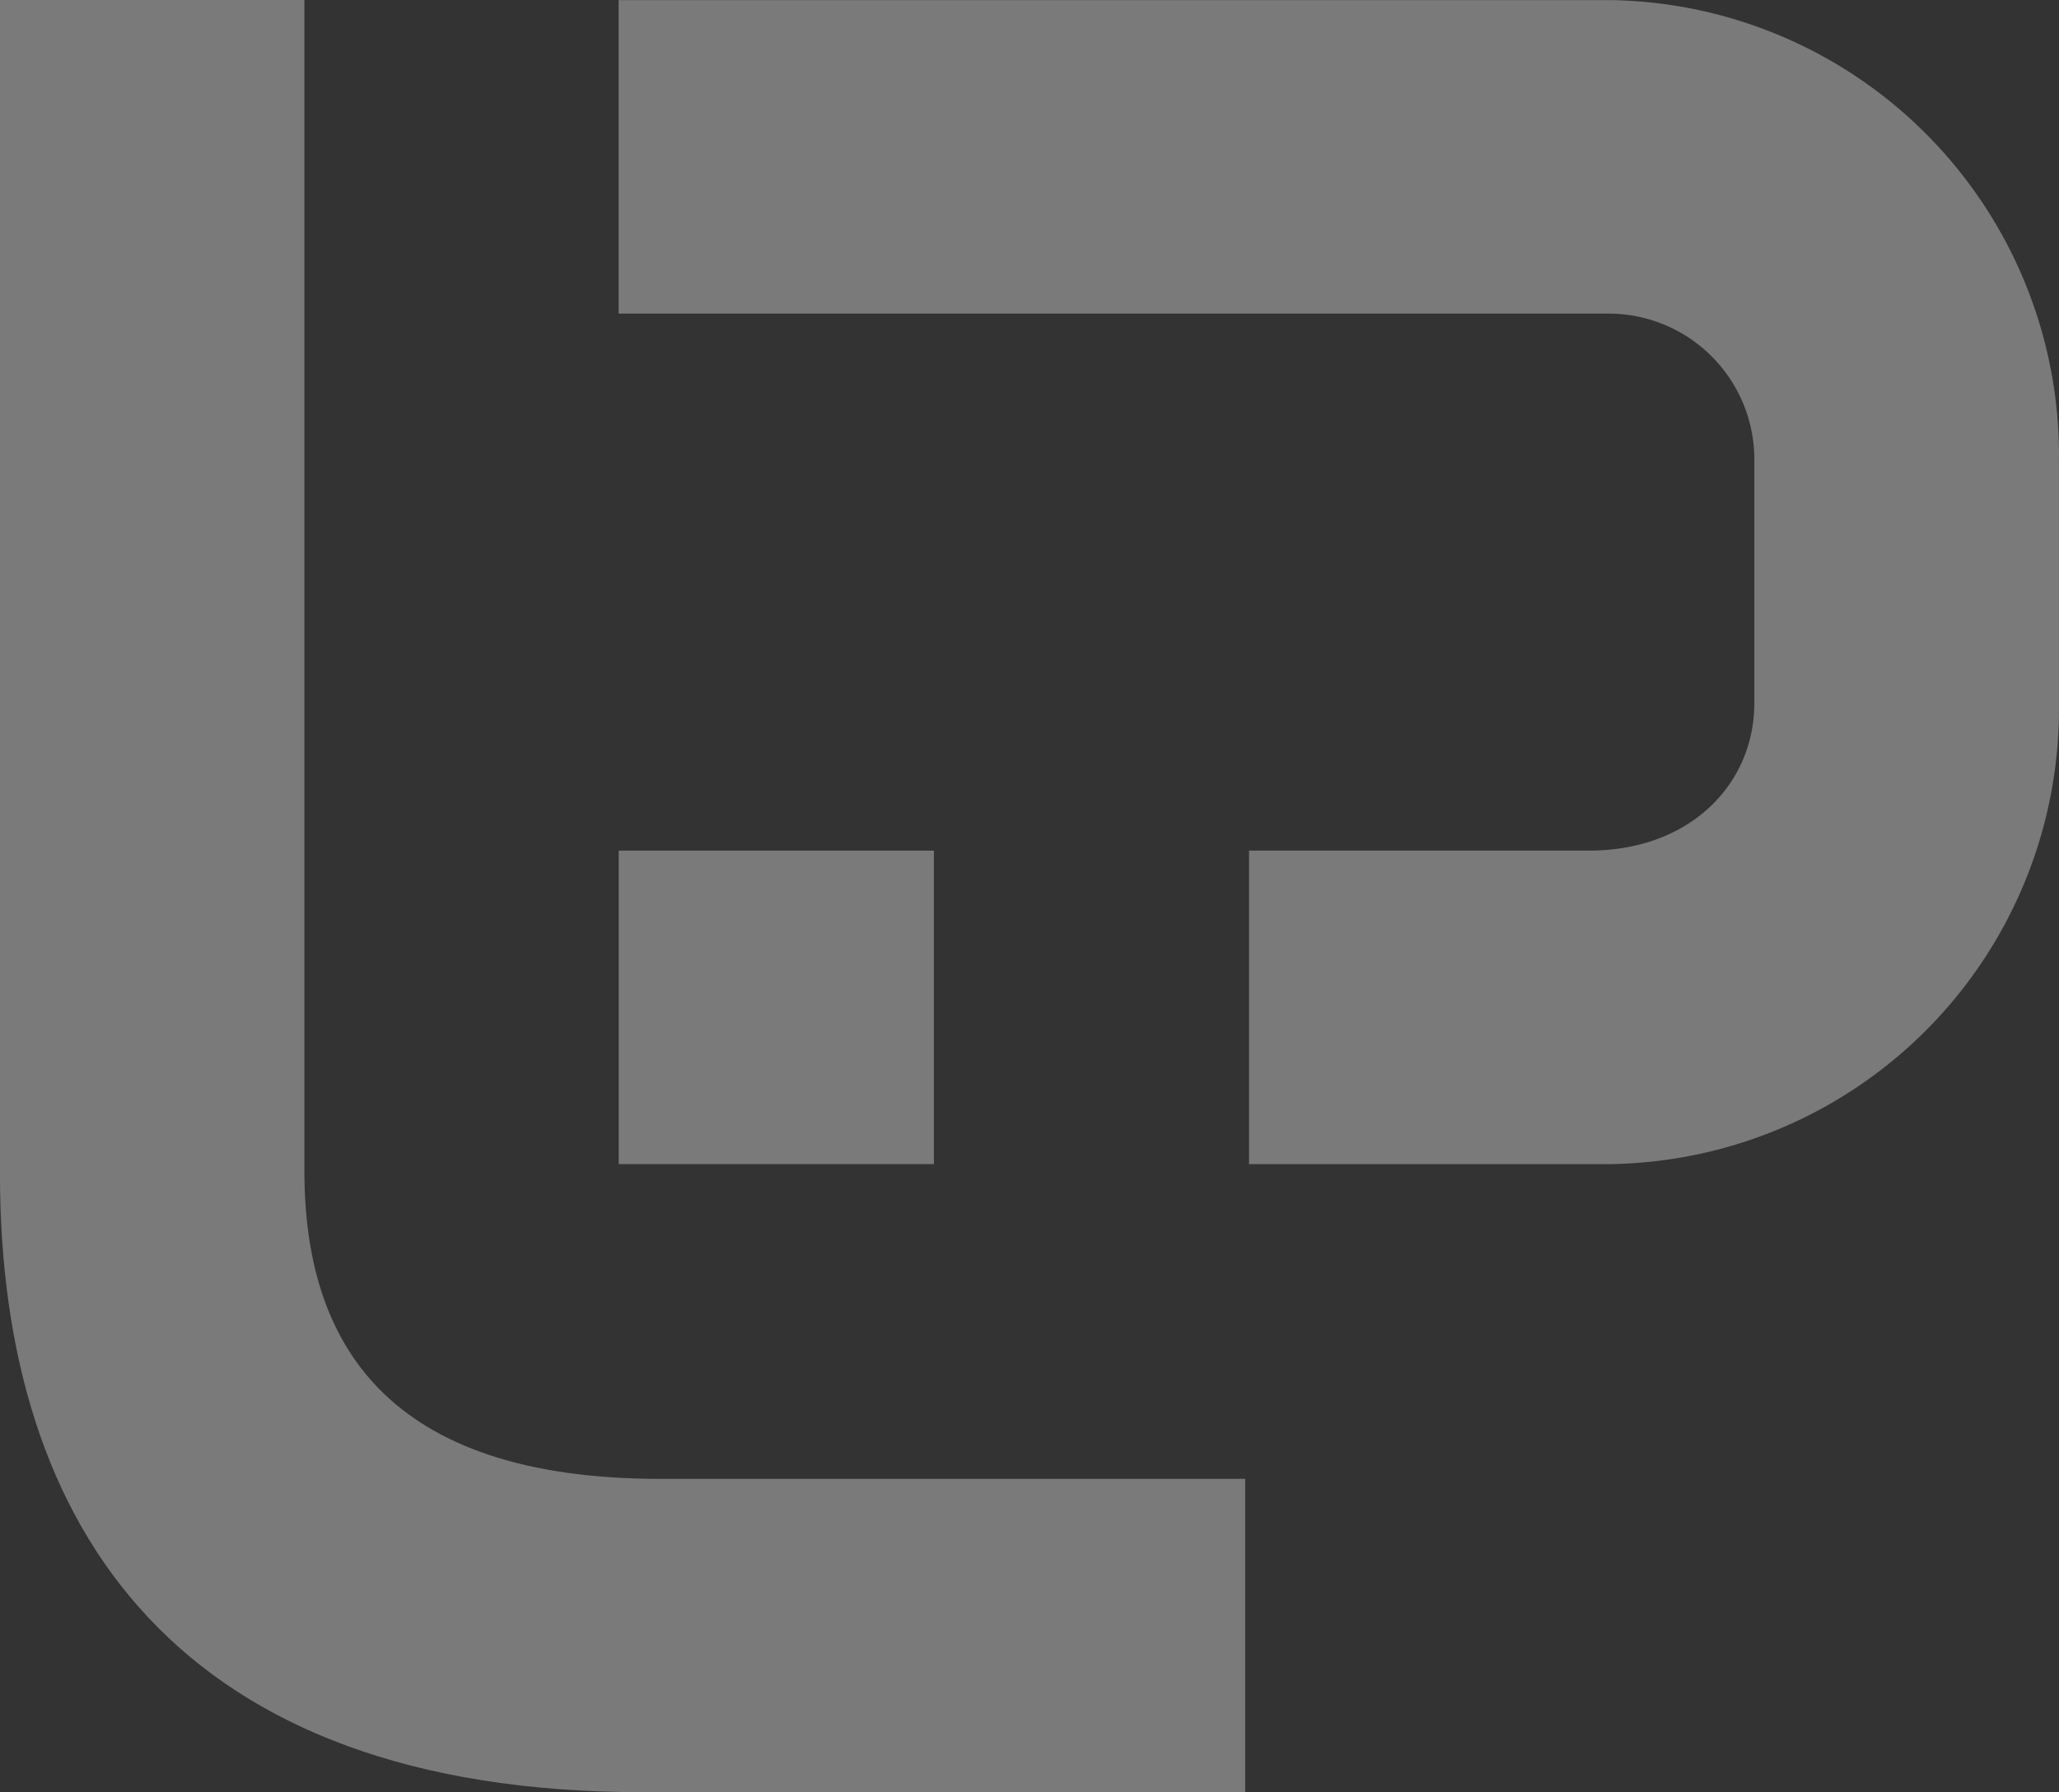 <svg xmlns="http://www.w3.org/2000/svg" width="49.994" height="43.519" viewBox="0 0 49.994 43.519"><rect x="0" y="0" width="49.994" height="43.519" fill="#333333" stroke="none"/><g id="iso" transform="translate(-668.564 94.077)" opacity="0.348"><path id="Trazado_5" data-name="Trazado 5" d="M2056.97,0V28.433c0,4.191,2,7.479,8.643,7.479h14.2V43.52h-14.635c-11.212,0-15.6-6.318-15.6-15.022V0Z" transform="translate(-1381.015 -94.078)" fill="#fff"></path><rect id="Rect&#xE1;ngulo_2" data-name="Rect&#xE1;ngulo 2" width="7.653" height="7.613" transform="translate(683.587 -73.422)" fill="#fff"></rect><path id="Trazado_6" data-name="Trazado 6" d="M2191.4.011H2167.31V7.624H2191.4a3.543,3.543,0,0,1,3.487,3.589v5.862c0,1.979-1.564,3.589-4.013,3.589h-8.256v7.613h8.782a11.059,11.059,0,0,0,10.883-11.2V11.213A11.059,11.059,0,0,0,2191.4.011" transform="translate(-1483.726 -94.086)" fill="#fff"></path></g></svg>
